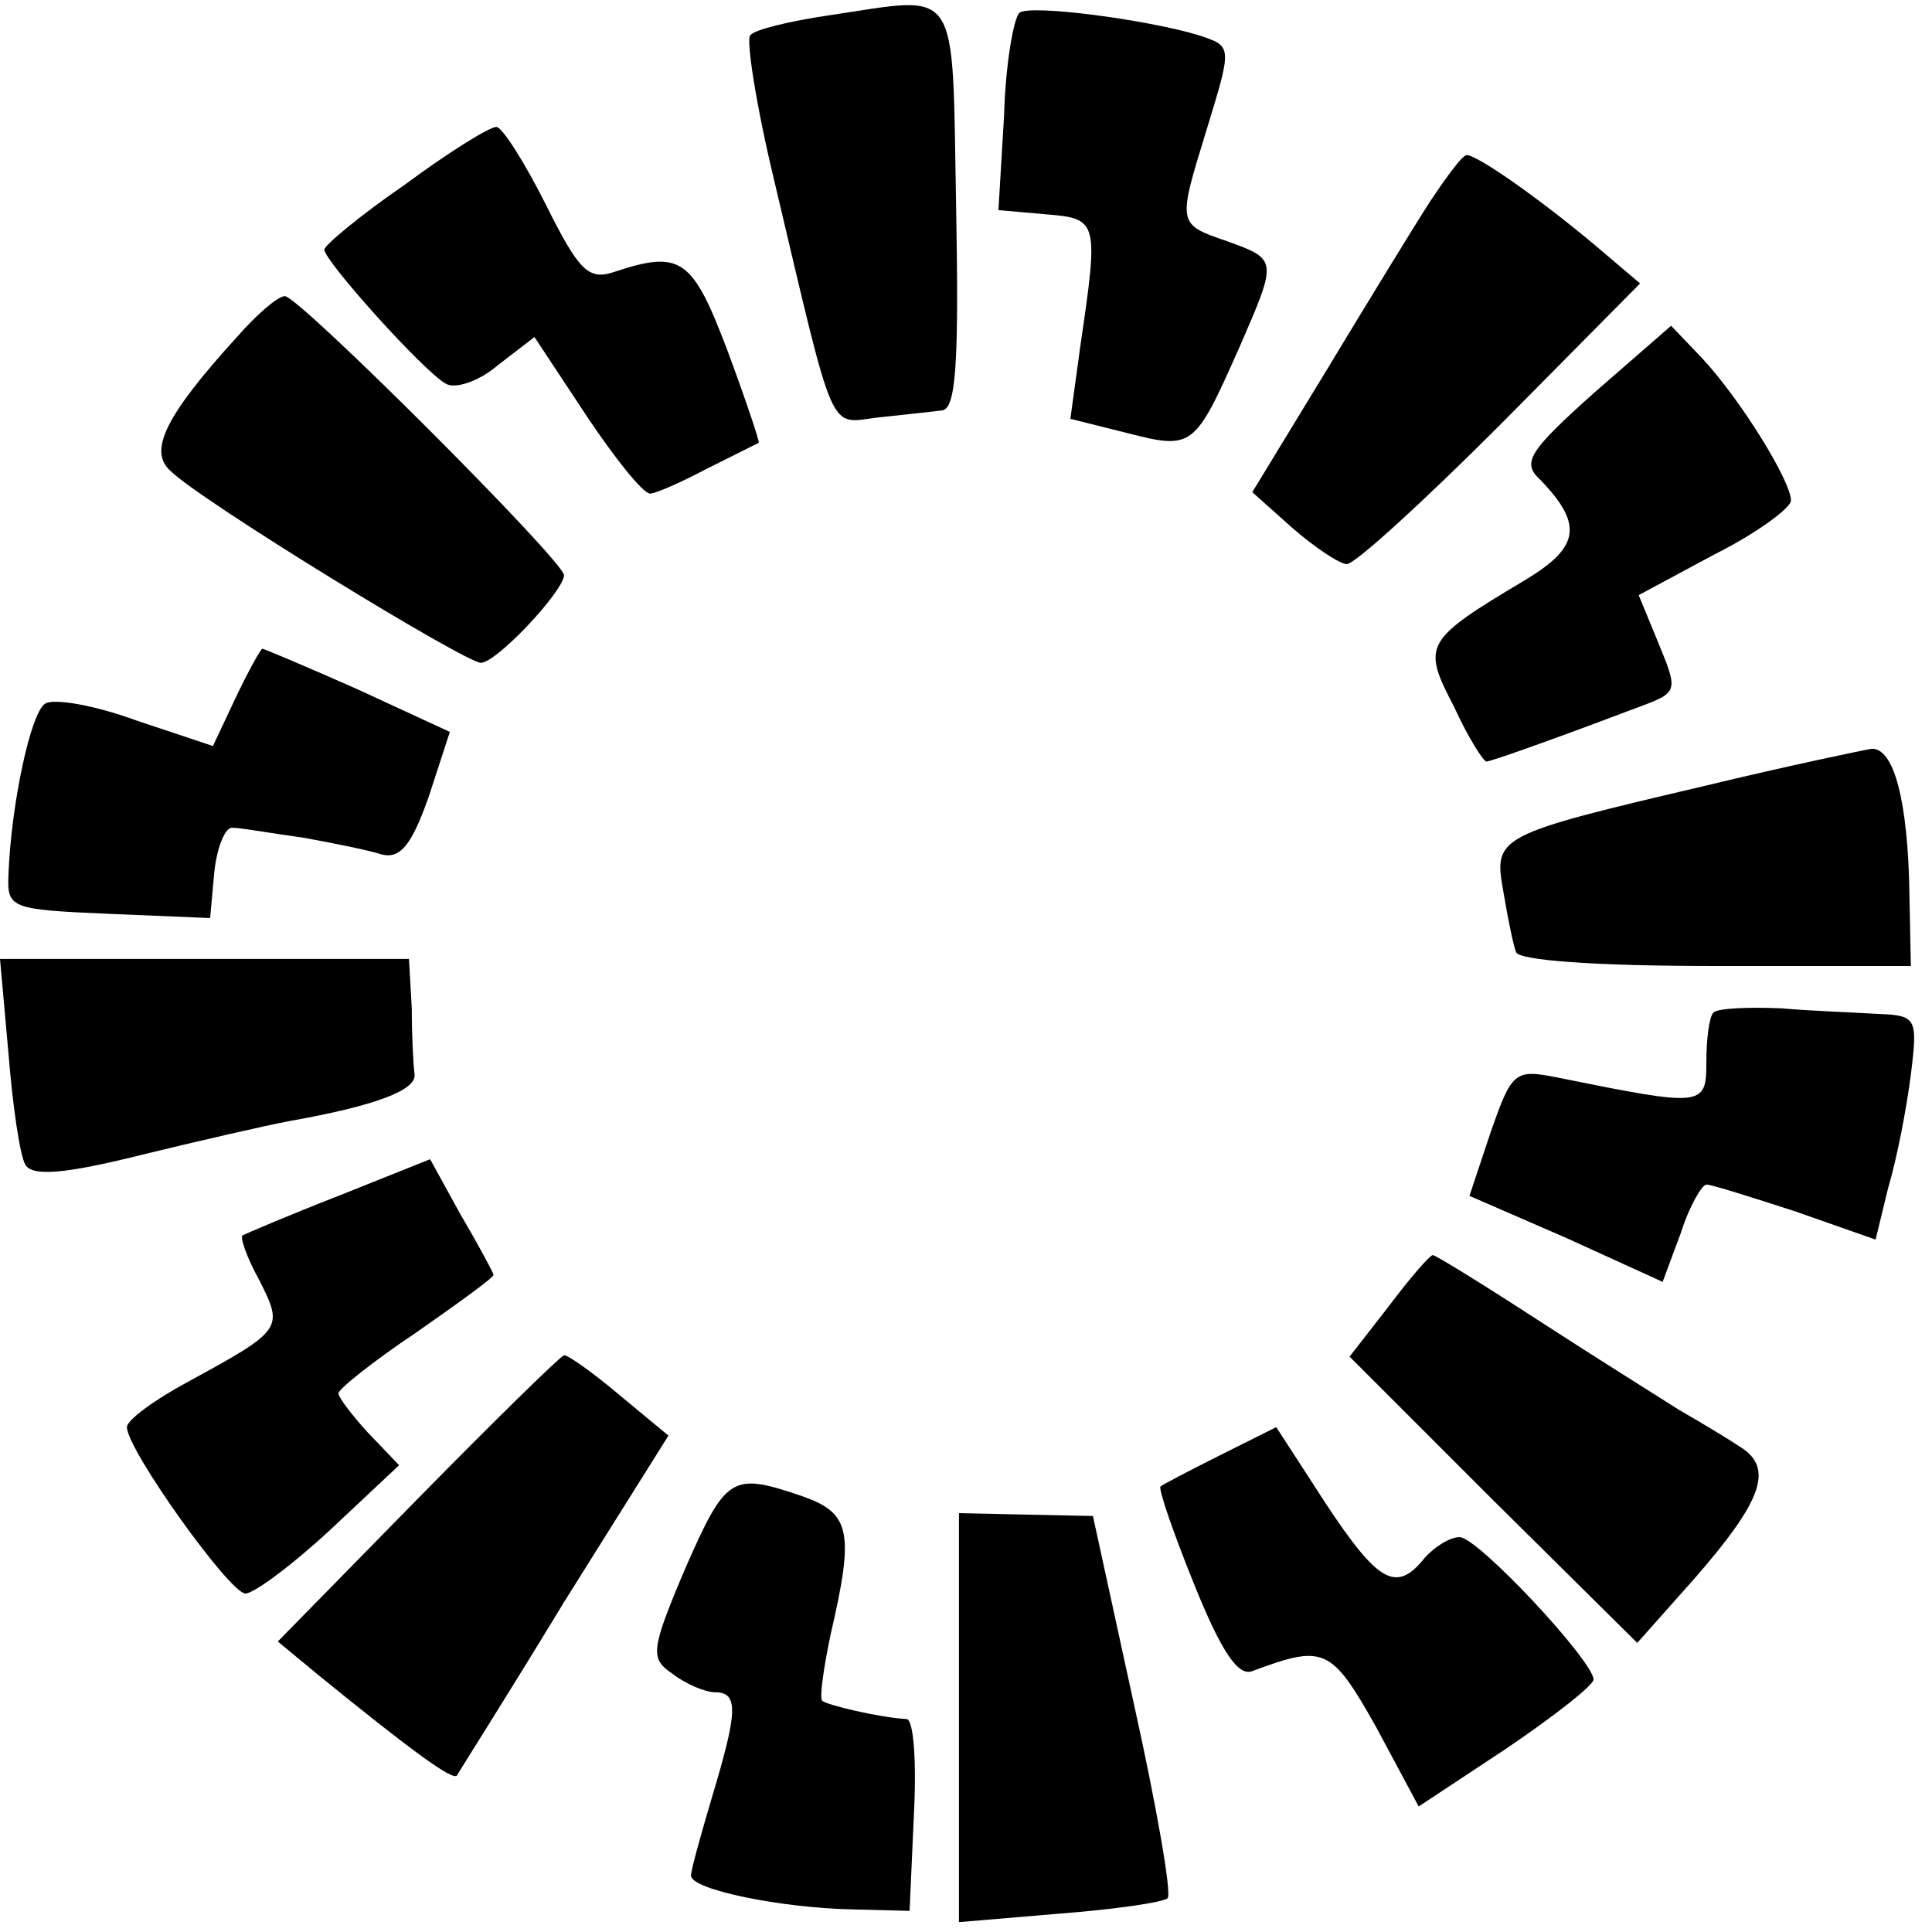 <?xml version="1.0" standalone="no"?>
<!DOCTYPE svg PUBLIC "-//W3C//DTD SVG 20010904//EN"
 "http://www.w3.org/TR/2001/REC-SVG-20010904/DTD/svg10.dtd">
<svg version="1.0" xmlns="http://www.w3.org/2000/svg"
 width="137pt" height="137pt" viewBox="0 0 137 137"
 preserveAspectRatio="xMidYMid meet">
<g transform="translate(0,137) scale(0.1,-0.1)"
fill="#000000" stroke="none">
<path d="M587 1359 c-27 -4 -52 -10 -55 -14 -3 -3 4 -49 17 -103 44 -186 38
-172 74 -168 18 2 38 4 45 5 10 1 12 34 10 144 -3 161 4 150 -91 136z"/>
<path d="M723 1361 c-4 -3 -10 -36 -11 -73 l-4 -67 34 -3 c37 -3 37 -5 24 -94
l-7 -51 40 -10 c47 -12 48 -11 80 61 27 62 27 62 -9 75 -35 12 -35 12 -15 77
19 62 19 61 -5 69 -36 11 -119 22 -127 16z"/>
<path d="M287 1239 c-32 -22 -57 -43 -57 -46 0 -8 70 -86 86 -95 6 -4 23 1 37
13 l26 20 37 -56 c20 -30 40 -55 45 -55 4 0 22 8 41 18 18 9 34 17 36 18 1 0
-9 30 -22 65 -25 66 -33 72 -81 56 -18 -6 -25 2 -48 48 -15 30 -31 55 -35 55
-5 0 -34 -18 -65 -41z"/>
<path d="M1014 1227 c-11 -17 -44 -71 -73 -119 l-53 -87 28 -25 c16 -14 34
-26 39 -26 6 0 55 45 109 99 l99 100 -33 28 c-37 31 -82 63 -90 63 -3 0 -14
-15 -26 -33z"/>
<path d="M168 1131 c-51 -56 -63 -81 -47 -95 21 -21 209 -136 220 -136 11 0
58 50 59 62 0 10 -188 198 -198 198 -5 0 -20 -13 -34 -29z"/>
<path d="M1131 1092 c-47 -42 -52 -50 -39 -62 31 -32 28 -48 -10 -71 -72 -43
-74 -46 -51 -90 10 -22 21 -39 23 -39 4 0 67 23 109 39 27 10 27 11 13 45
l-14 34 54 29 c30 15 54 33 54 38 0 14 -36 72 -63 101 l-22 23 -54 -47z"/>
<path d="M167 875 l-16 -34 -54 18 c-30 11 -59 16 -65 12 -10 -6 -24 -70 -26
-121 -1 -24 1 -25 71 -28 l72 -3 3 33 c2 18 8 32 13 31 6 0 28 -4 50 -7 22 -4
47 -9 56 -12 13 -3 21 7 33 41 l15 46 -65 30 c-36 16 -67 29 -68 29 -1 0 -10
-16 -19 -35z"/>
<path d="M1210 813 c-149 -35 -151 -36 -144 -75 3 -18 7 -38 9 -43 1 -6 56
-10 141 -10 l139 0 -1 51 c-1 66 -11 104 -27 103 -6 -1 -59 -12 -117 -26z"/>
<path d="M6 623 c3 -37 8 -72 12 -79 5 -8 26 -7 82 7 41 10 89 21 105 24 62
11 90 22 89 33 -1 7 -2 28 -2 47 l-2 35 -145 0 -145 0 6 -67z"/>
<path d="M1215 652 c-3 -3 -5 -19 -5 -35 0 -32 -2 -32 -106 -11 -30 6 -32 4
-47 -39 l-15 -45 69 -30 68 -31 13 35 c6 19 15 34 18 34 4 0 32 -9 63 -19 l57
-20 9 37 c6 20 13 56 16 80 5 40 4 42 -23 43 -15 1 -46 2 -69 4 -24 1 -45 0
-48 -3z"/>
<path d="M240 522 c-36 -14 -66 -27 -68 -28 -2 -1 3 -16 12 -32 17 -34 17 -35
-51 -72 -24 -13 -43 -27 -43 -32 0 -16 73 -118 84 -118 6 0 33 20 60 45 l49
46 -22 23 c-11 12 -21 25 -21 28 0 3 25 23 55 43 30 21 55 39 55 41 0 1 -10
20 -23 42 l-22 40 -65 -26z"/>
<path d="M985 444 l-28 -36 102 -102 102 -101 40 45 c49 56 57 79 33 94 -9 6
-29 18 -43 26 -14 9 -59 37 -99 63 -40 26 -74 47 -76 47 -2 0 -16 -16 -31 -36z"/>
<path d="M296 307 l-99 -101 29 -24 c64 -52 95 -75 98 -71 1 2 36 57 76 123
l74 118 -35 29 c-19 16 -36 28 -39 28 -3 -1 -49 -46 -104 -102z"/>
<path d="M865 338 c-22 -11 -41 -21 -42 -22 -2 -1 9 -33 24 -70 19 -47 31 -65
41 -61 51 19 56 17 88 -40 l30 -56 62 41 c34 23 62 45 62 49 0 13 -82 101 -95
101 -7 0 -18 -7 -25 -15 -20 -25 -33 -17 -70 39 l-35 54 -40 -20z"/>
<path d="M486 258 c-25 -59 -25 -64 -9 -75 9 -7 23 -13 30 -13 17 0 16 -14 -2
-74 -8 -27 -15 -52 -15 -56 0 -10 64 -23 115 -24 l40 -1 3 67 c2 38 0 68 -5
69 -19 1 -57 10 -60 13 -2 2 1 23 6 47 17 73 14 86 -20 98 -50 17 -54 15 -83
-51z"/>
<path d="M680 152 l0 -145 71 6 c39 3 74 8 77 11 3 3 -8 66 -24 138 l-29 133
-48 1 -47 1 0 -145z"/>
</g>
</svg>
